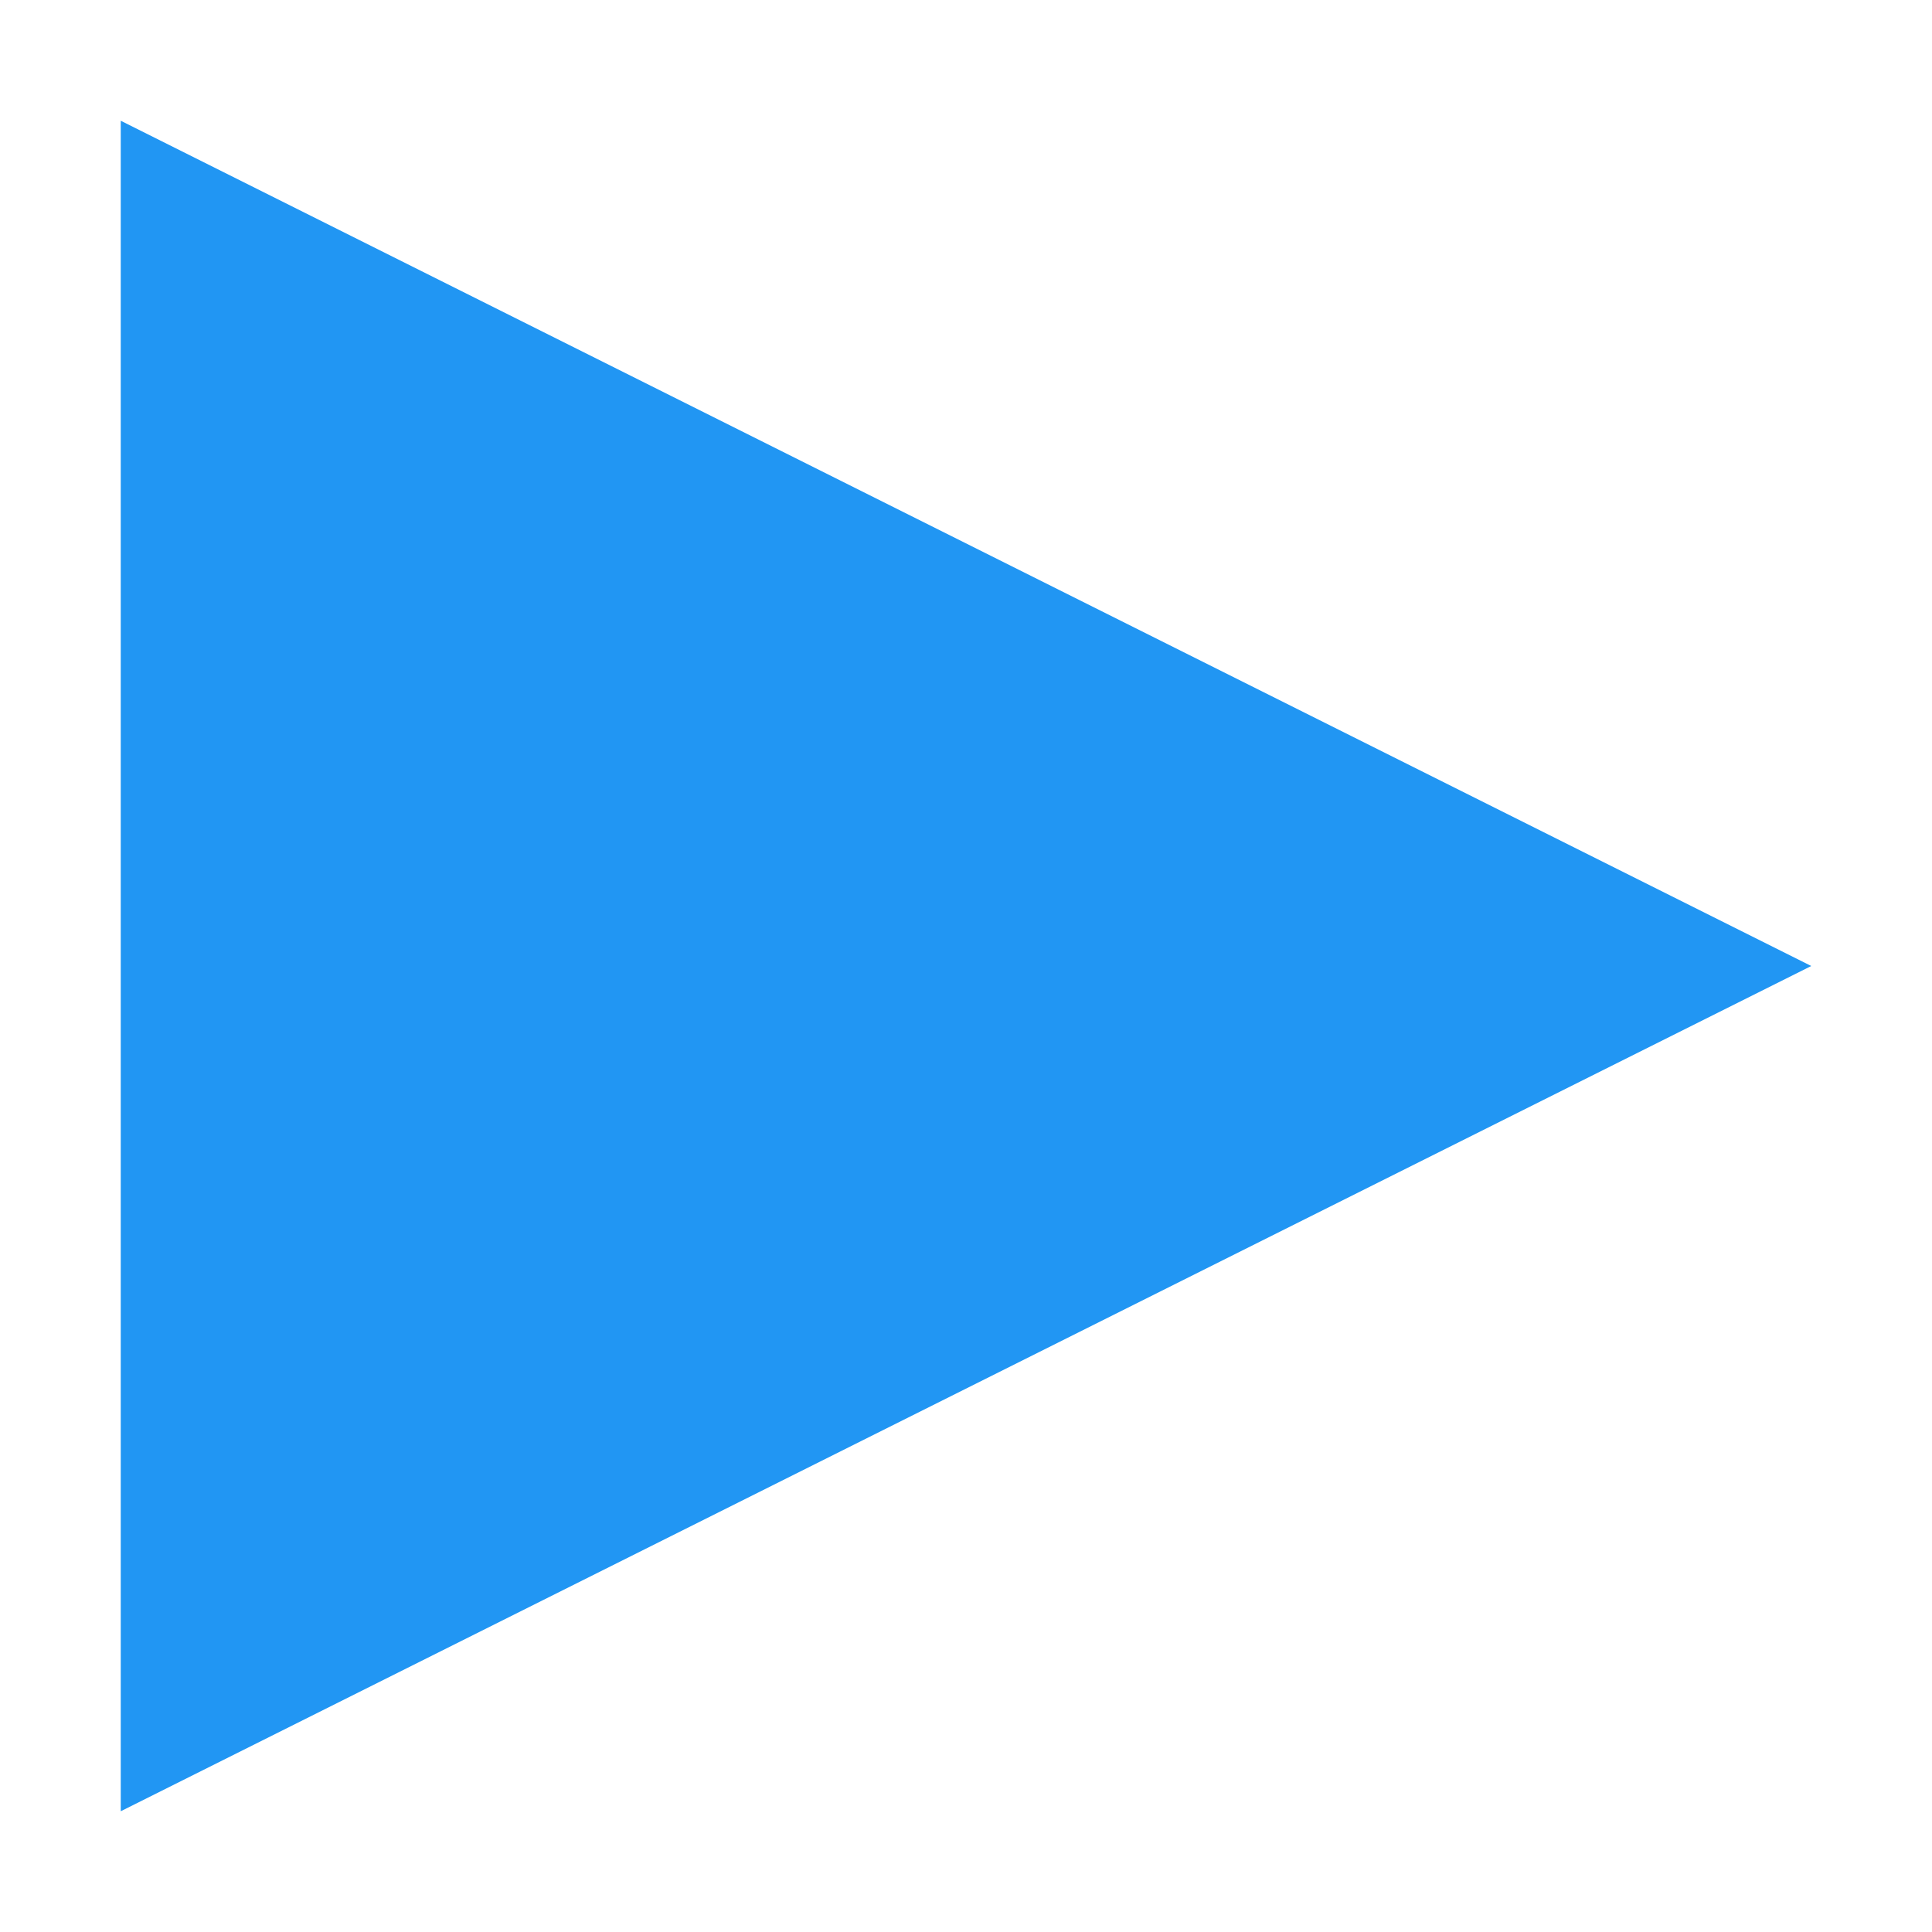 <?xml version="1.0" encoding="utf-8"?>
<svg width="32px" height="32px" viewBox="0 0 32 32" version="1.1" xmlns:xlink="http://www.w3.org/1999/xlink" xmlns="http://www.w3.org/2000/svg">
  <desc>Created with Lunacy</desc>
  <g id="svg">
    <path d="M0 0L32 0L32 32L0 32L0 0Z" id="Background" fill="none" stroke="none" />
    <path d="M0 28L0 0L28 14L0 28Z" transform="translate(2 2)" id="Shape" fill="#2196F3" stroke="none" />
  </g>
</svg>